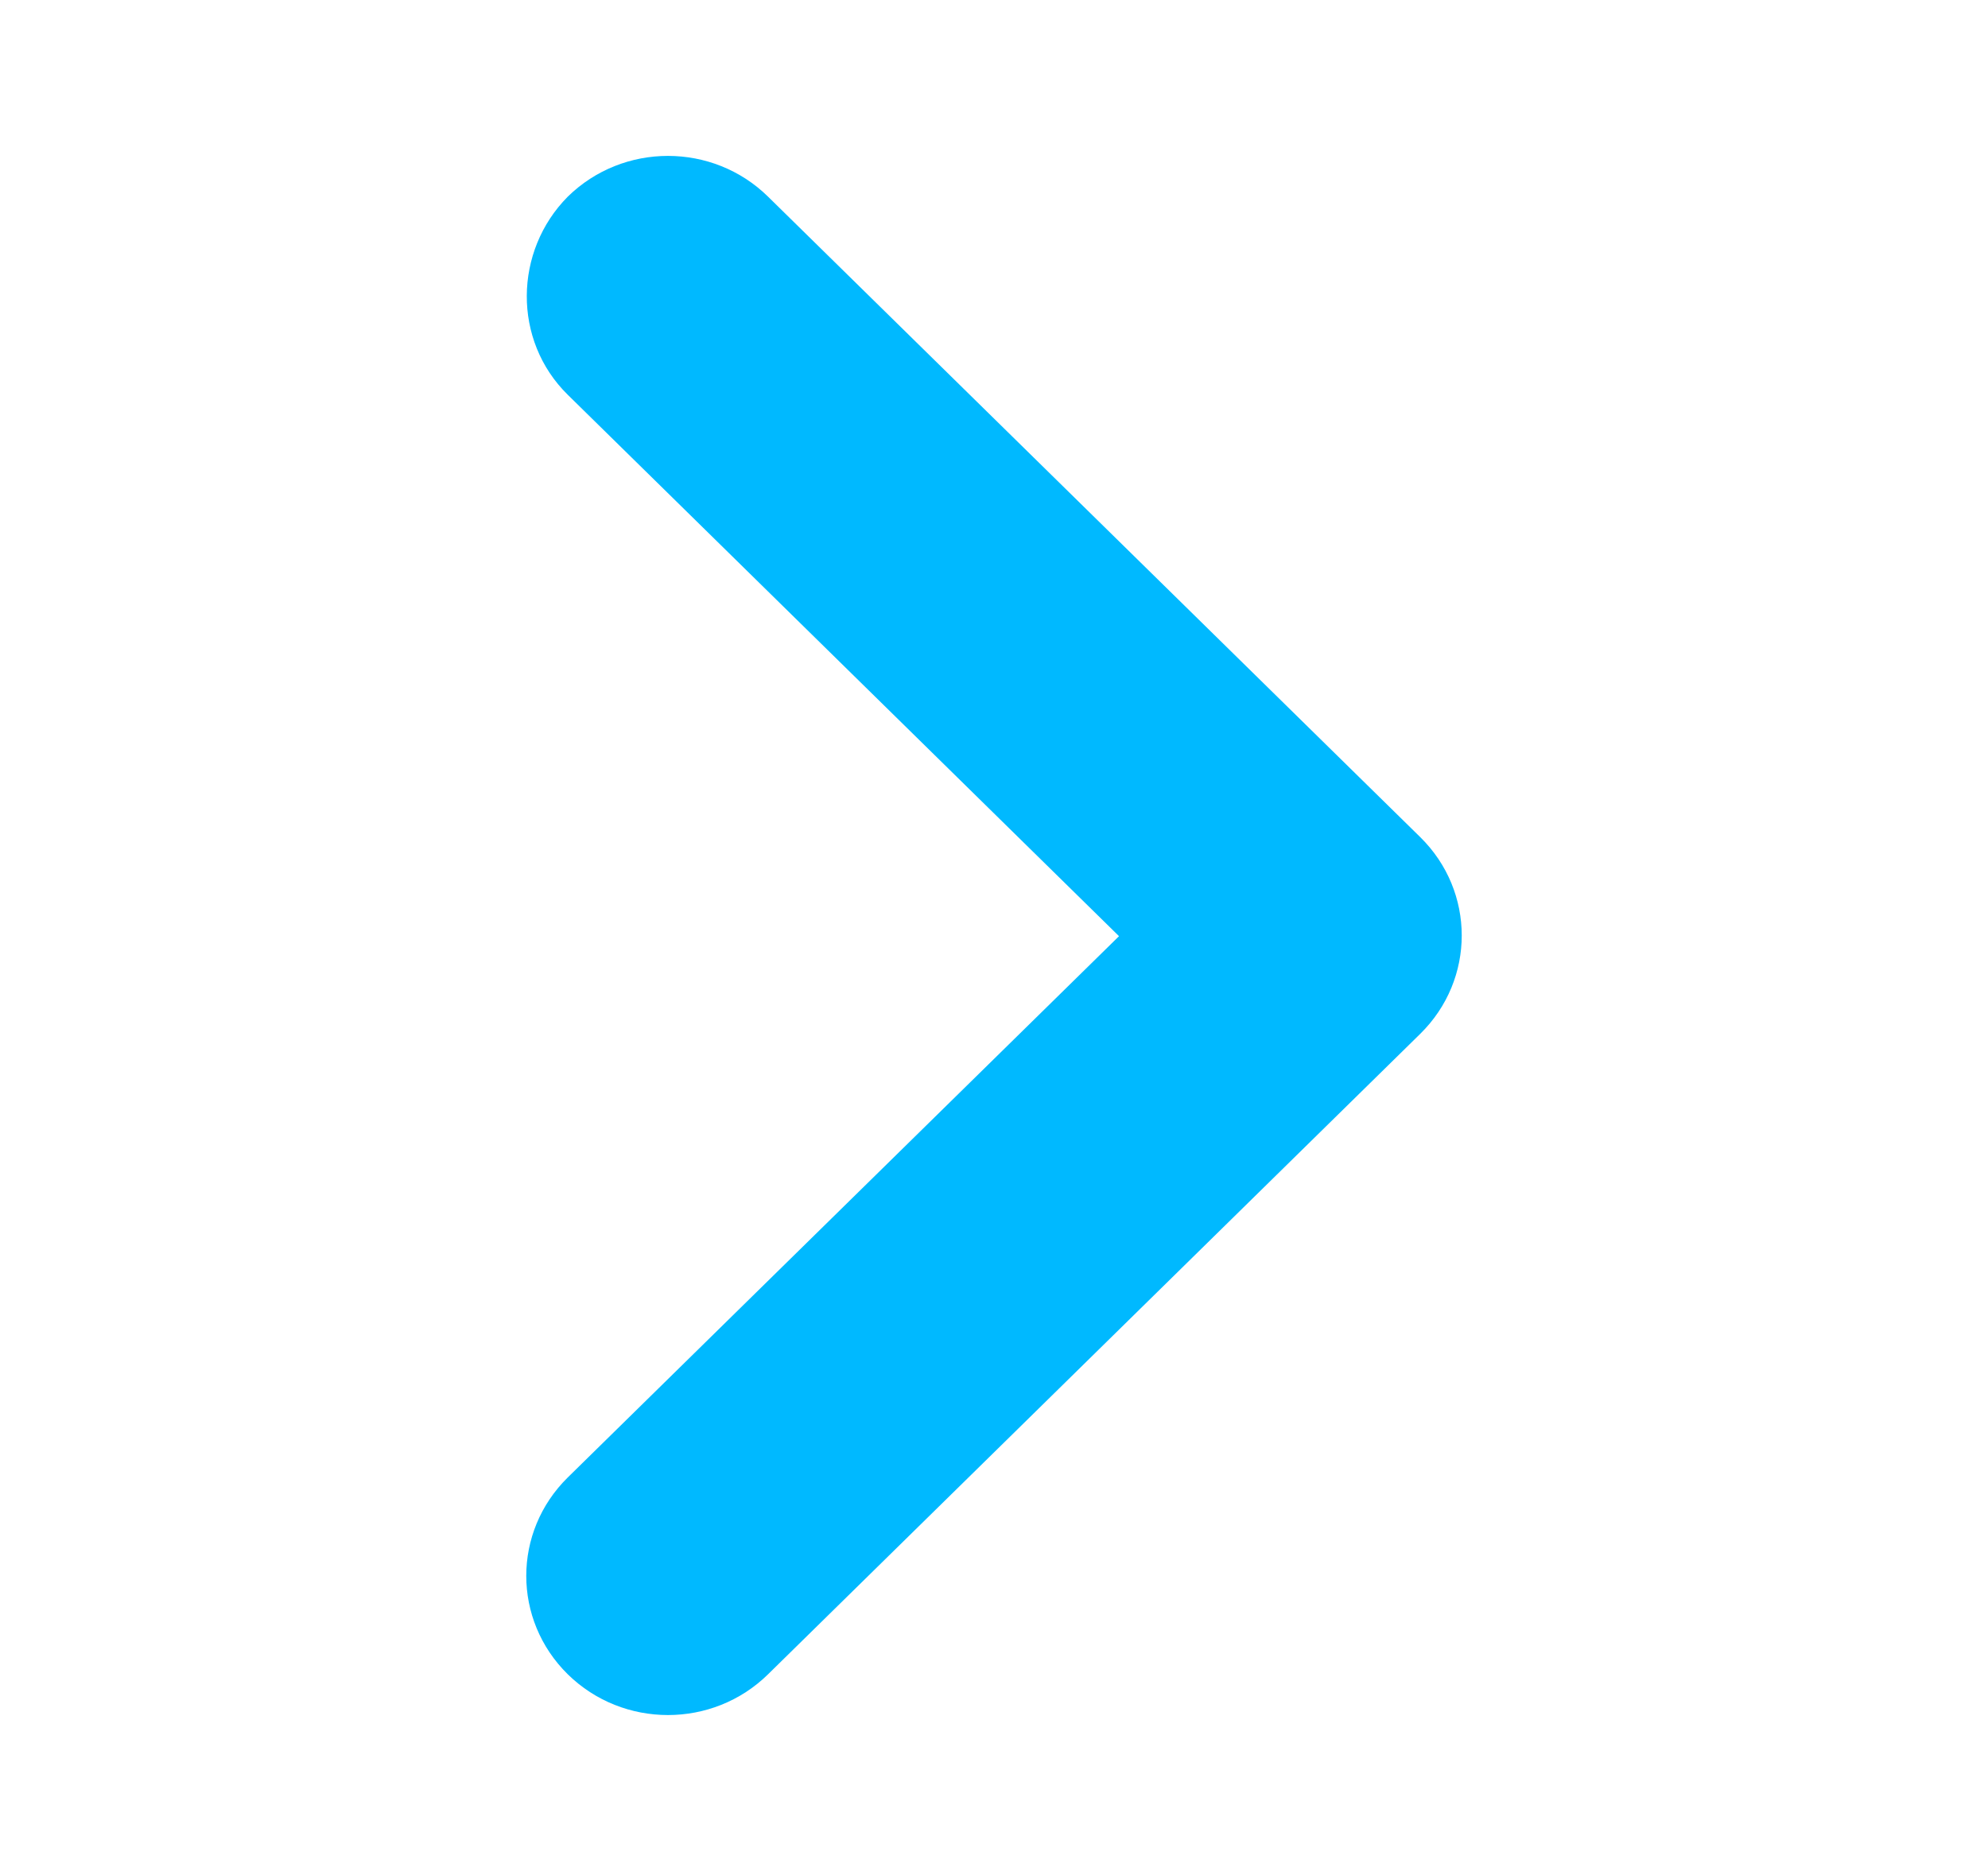 <svg width="17" height="16" viewBox="0 0 17 16" fill="none" xmlns="http://www.w3.org/2000/svg">
<path d="M4.855 3.376L9.569 8.006L4.855 12.635C4.382 13.101 4.382 13.852 4.855 14.318C5.329 14.783 6.095 14.783 6.568 14.318L12.145 8.841C12.618 8.376 12.618 7.624 12.145 7.159L6.568 1.682C6.095 1.217 5.329 1.217 4.855 1.682C4.394 2.147 4.382 2.911 4.855 3.376Z" fill="#00B9FF"/>
</svg>
